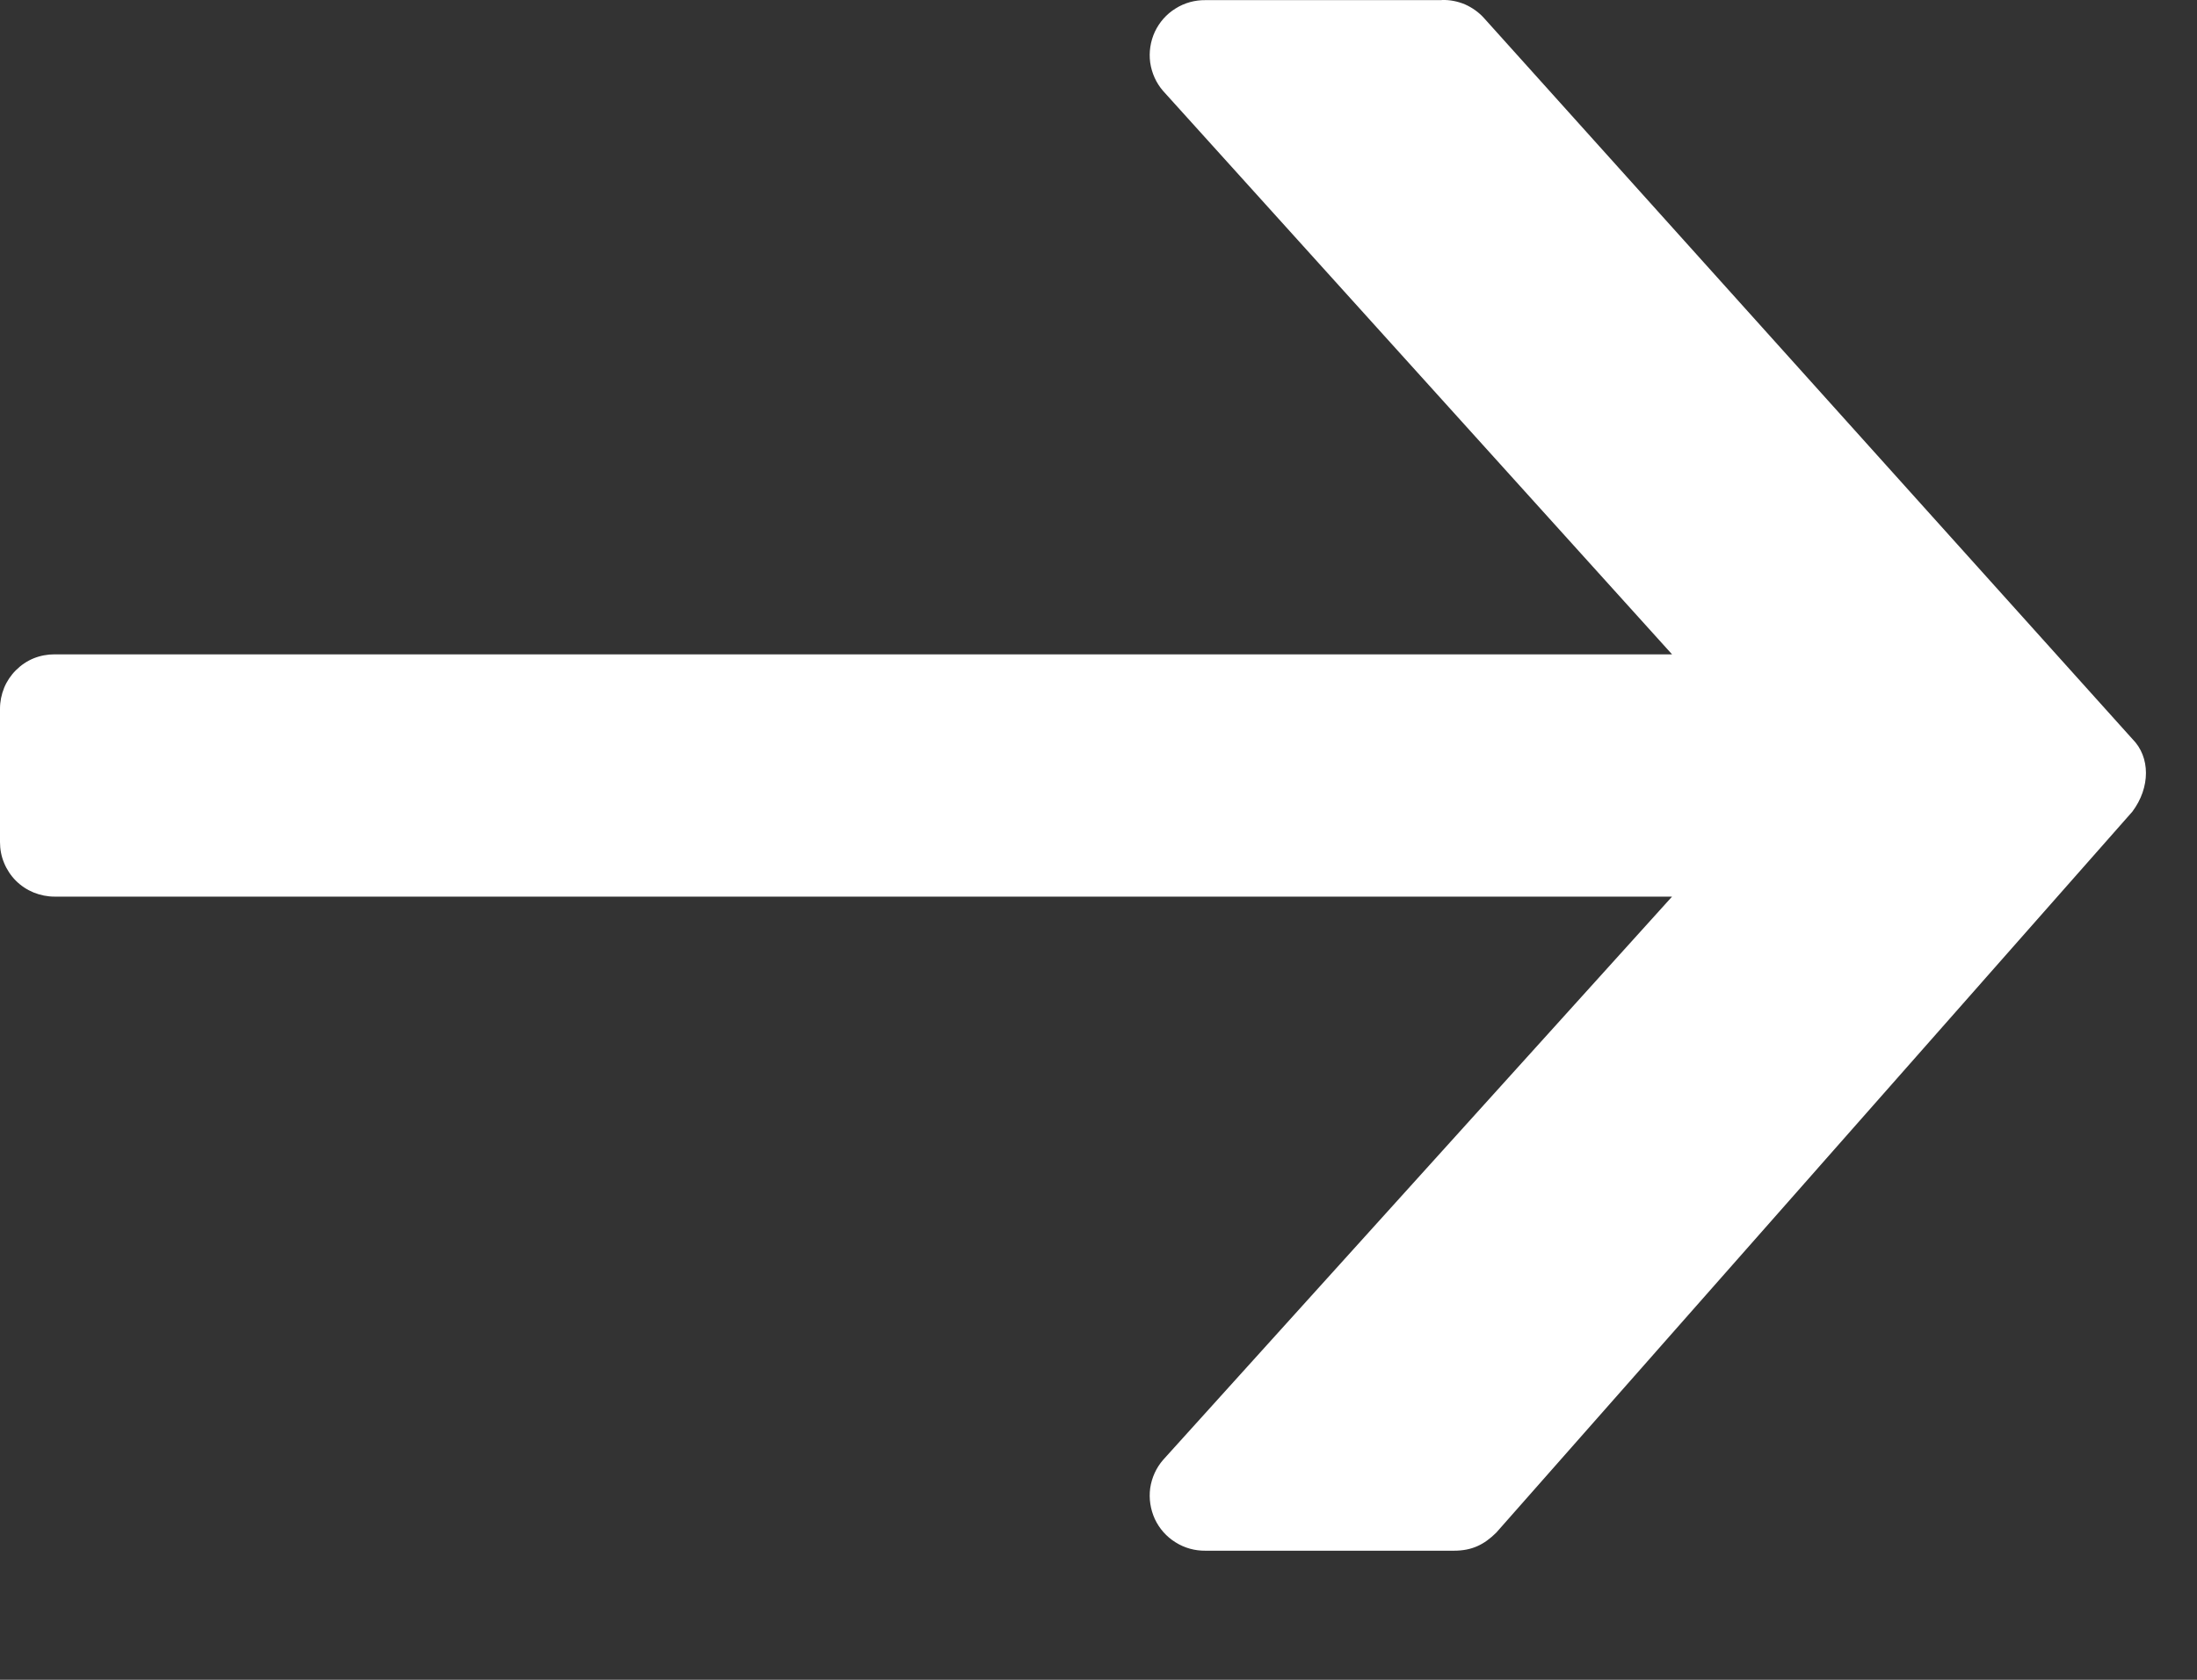 <?xml version="1.0" encoding="UTF-8" standalone="no"?>
<!DOCTYPE svg PUBLIC "-//W3C//DTD SVG 1.1//EN" "http://www.w3.org/Graphics/SVG/1.1/DTD/svg11.dtd">
<svg width="100%" height="100%" viewBox="0 0 17 13" version="1.1" xmlns="http://www.w3.org/2000/svg" xmlns:xlink="http://www.w3.org/1999/xlink" xml:space="preserve" xmlns:serif="http://www.serif.com/" style="fill-rule:evenodd;clip-rule:evenodd;stroke-linejoin:round;stroke-miterlimit:2;">
    <rect x="0" y="0" width="17" height="13" fill="#333333" stroke="none"/>
    <g transform="matrix(1,0,0,1,1.01978e-12,0.001)">
        <path d="M11.156,-0L9.328,-0C9.246,-0.001 9.165,0.021 9.096,0.065C9.026,0.108 8.971,0.171 8.936,0.245C8.902,0.319 8.889,0.402 8.9,0.483C8.912,0.565 8.946,0.641 9,0.703L12.938,5.063L0.422,5.063C0.367,5.063 0.312,5.073 0.26,5.094C0.209,5.115 0.163,5.146 0.123,5.186C0.084,5.225 0.053,5.271 0.032,5.322C0.011,5.374 -0,5.429 0,5.484L0,6.516C-0,6.571 0.01,6.626 0.032,6.678C0.053,6.729 0.084,6.776 0.123,6.815C0.162,6.854 0.209,6.885 0.26,6.906C0.312,6.927 0.367,6.938 0.422,6.938L12.938,6.938L9,11.297C8.946,11.359 8.912,11.435 8.9,11.516C8.889,11.598 8.902,11.68 8.936,11.755C8.971,11.829 9.026,11.892 9.096,11.935C9.165,11.979 9.246,12.001 9.328,12L11.25,12C11.39,12 11.484,11.953 11.578,11.86L16.5,6.28C16.64,6.093 16.64,5.858 16.5,5.718L11.484,0.14C11.443,0.094 11.392,0.058 11.336,0.033C11.279,0.009 11.218,-0.003 11.156,-0.001L11.156,-0Z" style="fill:white;fill-rule:nonzero;"/>
    </g>
</svg>

